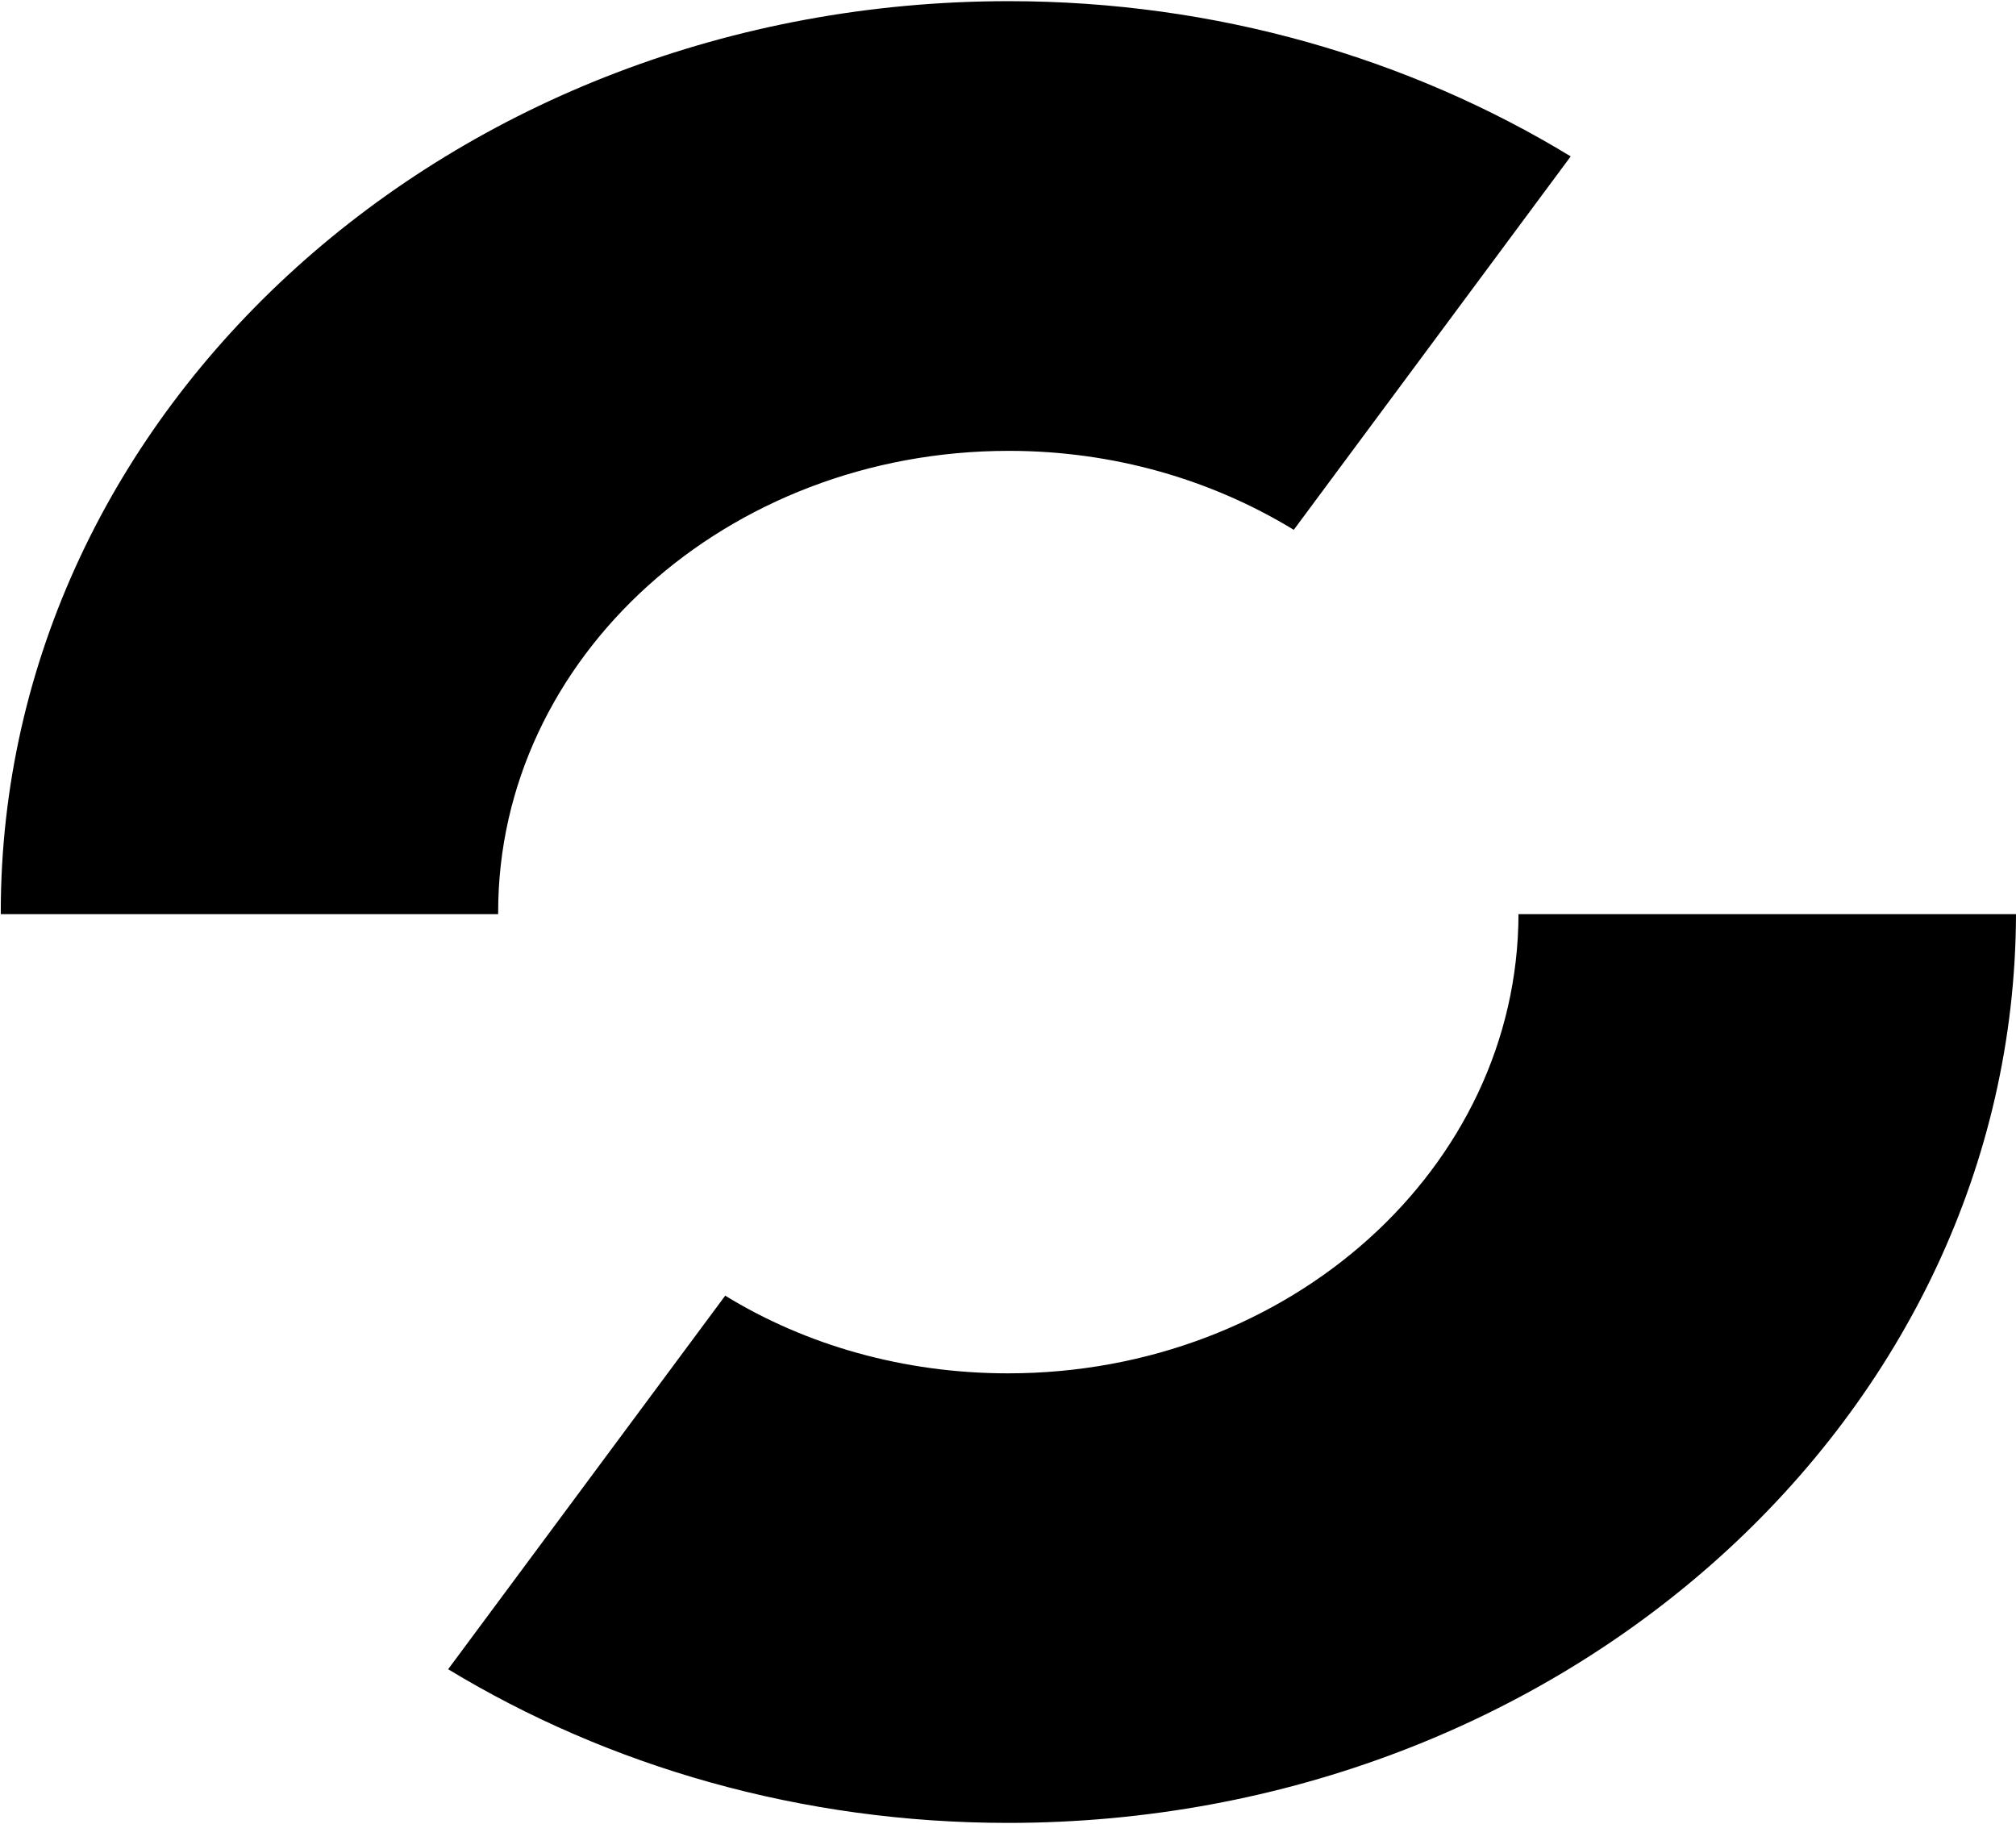 <svg version="1.2" xmlns="http://www.w3.org/2000/svg" viewBox="0 0 1552 1404" width="1552" height="1404"><style></style><path  d="m776.6 0.9c-428.8 0-776 313.8-776 701.3v1.6h382.9v-1.6c0-196 175.9-355.1 393.1-355.1 80.9 0 156.3 22.3 219.4 60.8l213.2-287.5c-123.9-75.4-273-119.5-432.6-119.5z"/><path  d="m1169 703.8c-0.5 195.5-176.4 353.5-393 353.5-80.4 0-155.8-21.8-217.7-59.8l-213.3 287.6c123.4 74.8 271.9 118.3 431 118.3 428.2 0 774.9-313.2 776-699.6z"/></svg>